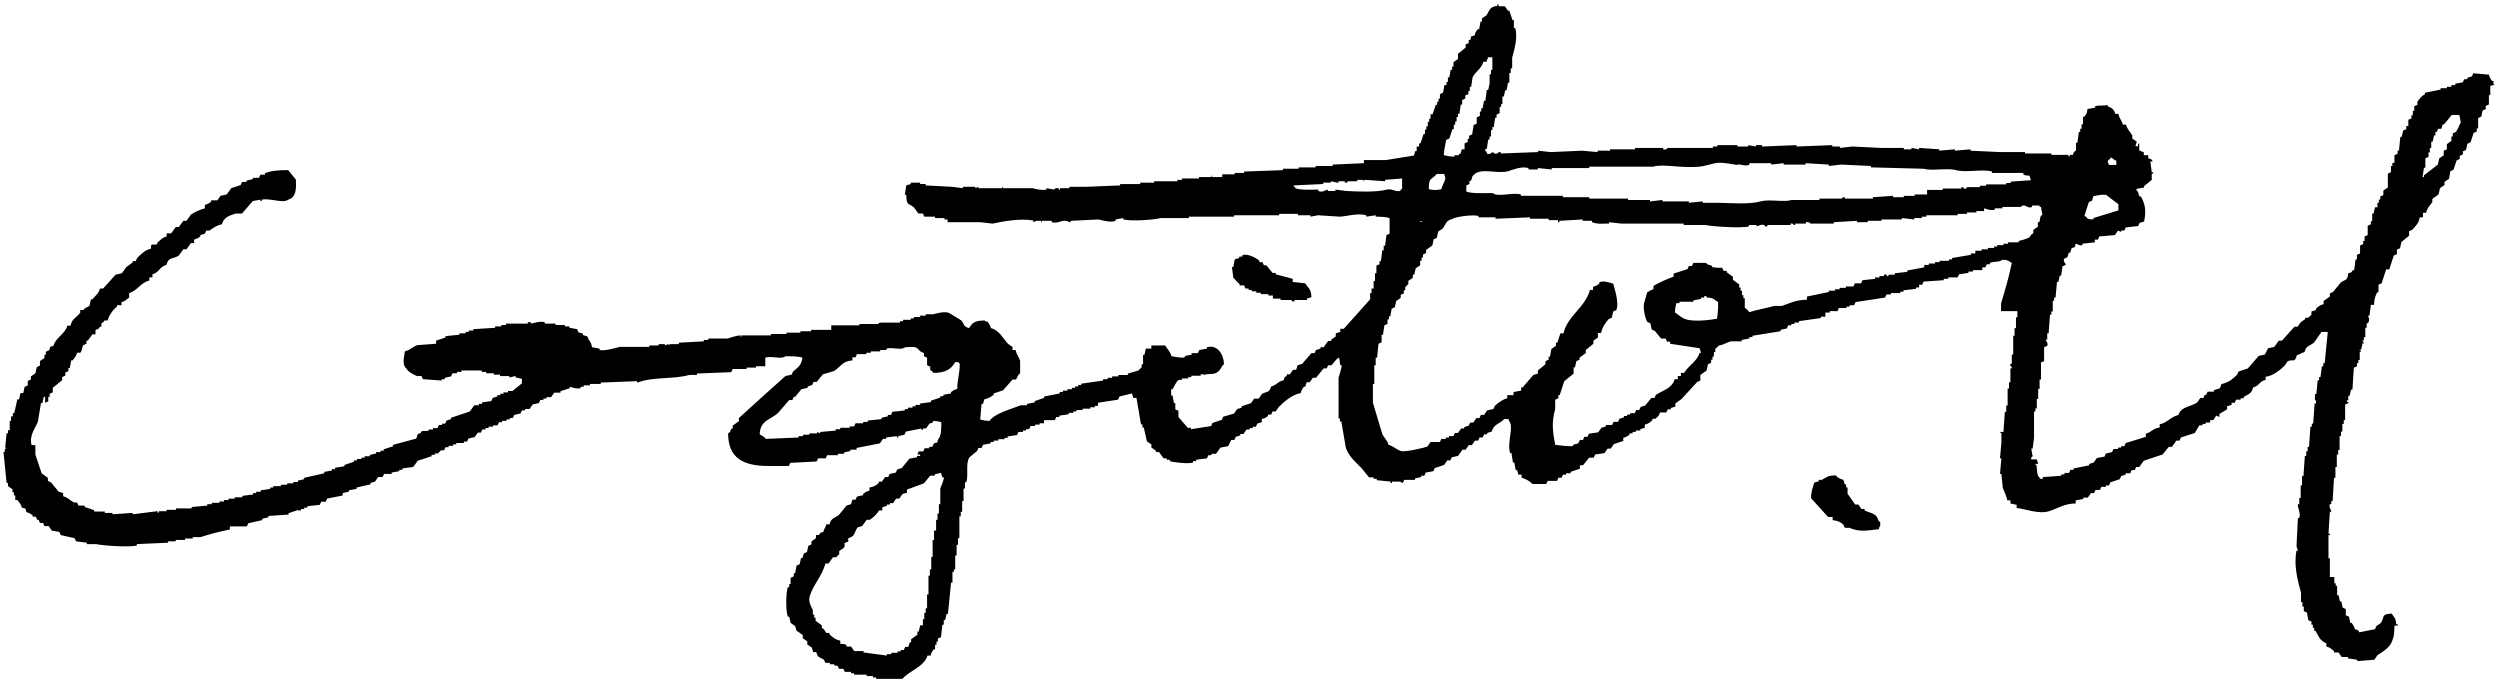 <?xml version="1.0" encoding="utf-8"?>
<!-- Generator: Adobe Illustrator 25.4.1, SVG Export Plug-In . SVG Version: 6.00 Build 0)  -->
<svg version="1.1" id="レイヤー_1" xmlns="http://www.w3.org/2000/svg" xmlns:xlink="http://www.w3.org/1999/xlink" x="0px"
	 y="0px" viewBox="0 0 720 198" style="enable-background:new 0 0 720 198;" xml:space="preserve">
<style type="text/css">
	.st0{fill-rule:evenodd;clip-rule:evenodd;}
</style>
<g>
	<g>
		<path class="st0" d="M718.1,24.2v-0.9h-0.4c-0.5-0.7-0.6-0.8-0.9-1.8c-1.5-0.1-3-0.3-4.5-0.4c-0.1,0.3-0.3,0.6-0.4,0.9
			c-0.4,0.1-0.9,0.3-1.3,0.4v0.4h-0.9c-0.1,0.3-0.3,0.6-0.4,0.9c-0.7,0.1-1.5,0.3-2.2,0.4v0.4H706V25h-1.3v0.4h-1.8v0.4
			c-1.5,0.3-3,0.6-4.5,0.9v0.4c-0.9,0.5-1.7,1.4-2.2,2.2v0.9c-0.3,0.1-0.6,0.3-0.9,0.4v1.3h-0.4v1.3h-0.4v0.9
			c-0.3,0.1-0.6,0.3-0.9,0.4v1.8H693v0.9c-0.3,0.1-0.6,0.3-0.9,0.4c-0.1,0.6-0.3,1.2-0.4,1.8h-0.4c-0.1,1.3-0.3,2.7-0.4,4h-0.4v0.9
			c-0.3,0.1-0.6,0.3-0.9,0.4v2.2H689v0.9h-0.4v1.8c-0.3,0.1-0.6,0.3-0.9,0.4v4c-0.4,0.3-0.9,0.6-1.3,0.9v1.3
			c-0.3,0.1-0.6,0.3-0.9,0.4v0.9h-0.4v0.9h-0.4v1.3H684c-0.1,0.6-0.3,1.2-0.4,1.8h-0.4v2.2h-0.4v0.9c-0.3,0.1-0.6,0.3-0.9,0.4v2.7
			c-0.3,0.1-0.6,0.3-0.9,0.4v1.3h-0.4v0.9c-0.3,0.1-0.6,0.3-0.9,0.4V73c-0.3,0.1-0.6,0.3-0.9,0.4v1.3h-0.4c-0.1,1-0.3,2.1-0.4,3.1
			h-0.4c-0.5,0.8-0.3,0.6-1.3,0.9c-0.3,2.4-0.8,1.6-2.2,2.7c-0.7,0.9-1.5,1.8-2.2,2.7c-0.3,0.1-0.6,0.3-0.9,0.4v0.9
			c-0.6,0.4-1.2,0.9-1.8,1.3v0.9c-1.2,0.3-1.5,0.7-2.2,1.3v0.4c-0.4,0.1-0.9,0.3-1.3,0.4v0.9l-0.9,0.9h-0.9v0.4
			c-0.4,0.3-0.9,0.6-1.3,0.9c-0.3,0.4-0.6,0.9-0.9,1.3h-0.9c-1.2,1.3-2.4,2.7-3.6,4h-0.9c-0.4,0.6-0.9,1.2-1.3,1.8
			c-0.6,0.1-1.2,0.3-1.8,0.4c-0.3,0.6-0.6,1.2-0.9,1.8c-0.6,0.1-1.2,0.3-1.8,0.4c-1,1.2-2.1,2.4-3.1,3.6c-0.9,0.3-1.8,0.6-2.7,0.9
			c-0.1,0.3-0.3,0.6-0.4,0.9c-1.2,1.2-2.5,2.3-4.5,2.7c-0.6,1.9-0.7,1.1-2.2,1.8v0.4h-1.8c-0.1,0.3-0.3,0.6-0.4,0.9h-0.4
			c-0.1,0.3-0.3,0.6-0.4,0.9h-0.9c-0.3,0.4-0.6,0.9-0.9,1.3c-1.9,1.3-4.6,1.1-5.4,3.6c-2.4,0.6-3.1,2.2-5.4,2.7v0.9
			c-2.1,0.3-2.2,1.3-4,1.8v0.9c-1.9,0.6-3.9,1.2-5.8,1.8c-0.1,0.3-0.3,0.6-0.4,0.9h-0.9v0.4h-0.9v0.4h-1.3c-0.1,0.3-0.3,0.6-0.4,0.9
			c-0.6,0.1-1.2,0.3-1.8,0.4c-0.1,0.3-0.3,0.6-0.4,0.9c-0.7,0.1-1.5,0.3-2.2,0.4c-0.3,0.4-0.6,0.9-0.9,1.3c-0.4,0.1-0.9,0.3-1.3,0.4
			v0.4c-1.5,0.3-3,0.6-4.5,0.9v0.4h-0.9c-0.1,0.3-0.3,0.6-0.4,0.9h-1.3v0.4h-0.9v0.4c-1.8,0.1-3.6,0.3-5.4,0.4V138
			c-0.9-0.3-0.4,0.1-0.9-0.4c-0.9-0.9-0.6-1.9-0.9-3.6c-0.1-0.6-0.6,0.2-0.4-0.4h0.9c-0.1-0.4-0.3-0.9-0.4-1.3H585
			c-0.2-0.7,0.4-0.8,0.4-0.9c-0.1-0.7-0.3-1.5-0.4-2.2h0.4c0.1-1,0.3-2.1,0.4-3.1v-7.6h0.4v-0.9h0.4v-2.7h0.4V112h0.4v-2.7h0.4v-4.9
			c0.3-0.1,0.6-0.3,0.9-0.4v-4c0.3-0.1,0.6-0.3,0.9-0.4c0.4-1-0.5-1.2-0.4-1.8h0.4v-1.8h0.4c0.1-1.8,0.3-3.6,0.4-5.4h0.4v-0.9h0.4
			v-3.1h0.4v-0.9h0.4c0.1-1.5,0.3-3,0.4-4.5h0.4c0.1-0.6,0.3-1.2,0.4-1.8h0.4c0.1-0.9,0.3-1.8,0.4-2.7c0.3-0.1,0.6-0.3,0.9-0.4
			c0.2-0.4-0.9-0.9-0.4-1.8c0.3-0.1,0.6-0.3,0.9-0.4c0.1-0.4,0.3-0.9,0.4-1.3h0.4c0.1-0.4,0.3-0.9,0.4-1.3c1.8-0.5,0.6-0.8,1.3-1.3
			c0.1-0.1,1,0.7,1.8,0.4v-0.4c1.2-0.1,2.4-0.3,3.6-0.4V69h0.9c0.1-0.3,0.3-0.6,0.4-0.9c1.5-0.1,3-0.3,4.5-0.4
			c0.3-0.4,0.6-0.9,0.9-1.3c0.3,0.1,0.6,0.3,0.9,0.4v-0.4h0.9c0.1-0.3,0.3-0.6,0.4-0.9c1.2-0.1,2.4-0.3,3.6-0.4
			c0.1-0.3,0.3-0.6,0.4-0.9c0.4-0.1,0.9-0.3,1.3-0.4c0.6-3,0.4-4.8-0.9-7.2h-0.4c-0.5-0.9-0.1-1.1-0.9-1.8v-0.4
			c0.7-0.1,1.5-0.3,2.2-0.4v-0.4c0.7-0.6,1.5-1.2,2.2-1.8v-1.8h0.4v-0.4h-0.4c-0.1-1-0.3-2.1-0.4-3.1H620c-0.5-0.8-0.3-0.6-1.3-0.9
			v-0.9h-1.3v-0.9c-0.9-0.3-0.4,0.1-0.9-0.4h-0.4v-2.2c-0.5,0.5-0.2,0-0.4,0.9H615c0.1-0.4,0.3-0.9,0.4-1.3
			c-0.4-0.3-0.9-0.6-1.3-0.9v-0.9c-0.6-1-1.5-1.8-1.8-3.1h-0.9c-0.4-1.4-1-1.6-1.3-3.1h-0.9c-0.4-1.4-1-1.7-2.2-2.2v-0.4
			c-1,0.4-2.4,0-3.6,0.4v0.4c-0.7,0.1-1.5,0.3-2.2,0.4c-0.2,1.4-0.3,1.4-0.9,2.2h-0.4v2.2h-0.4v1.3h-0.4V38h-0.4
			c-0.1,1-0.3,2.1-0.4,3.1h-0.4v2.2c-0.1,0.3-0.6,0-0.9,1.3h-0.9v0.4h-0.4v-0.4h-4.9v-0.4h-7.6v-0.4H576c-2.8-0.1-5.7-0.3-8.5-0.4
			V43c-1.5,0.1-3,0.3-4.5,0.4V43c-1.5,0.1-3,0.3-4.5,0.4V43c-1.9-0.1-3.9-0.3-5.8-0.4V43c-0.7-0.1-1.5-0.3-2.2-0.4V43h-2.2v-0.4
			h-6.7c-2.7-0.1-5.4-0.3-8.1-0.4c-1.2,0.1-2.4,0.3-3.6,0.4v-0.4h-2.2v-0.4c-3.4,0.1-6.9,0.3-10.3,0.4v-0.4
			c-3.3,0.1-6.6,0.3-9.9,0.4v-0.4h-1.8v0.4c-0.7-0.1-1.5-0.3-2.2-0.4v0.4h-3.1v-0.4h-5.8v0.4h-1.3v0.4h-13c0,0-0.4,0.7-1.3,0.4v-0.4
			h-8.1V43h-7.2v0.4h-3.6v0.4c-1.5-0.1-3-0.3-4.5-0.4c-3,0.1-6,0.3-9,0.4c-1.2-0.1-2.4-0.3-3.6-0.4v0.4c-3.6,0.1-7.2,0.3-10.8,0.4
			v-0.4c-0.8-0.1-0.9,0.4-0.9,0.4c-1.3,0.2-1.1-0.3-1.3-0.4c-0.5,0.1-0.9,0.9-1.8,0.4v-0.4c-0.2-0.4-0.6,0-0.4-0.9h0.4
			c0.1-0.9,0.3-1.8,0.4-2.7h0.4v-0.9h0.4v-1.8h0.4v-0.9h0.4c0.1-0.9,0.3-1.8,0.4-2.7h0.4v-0.9c0.3-0.1,0.6-0.3,0.9-0.4v-1.8h0.4V30
			h0.4v-2.2h0.4c0.1-0.6,0.3-1.2,0.4-1.8h0.4c0.1-0.7,0.3-1.5,0.4-2.2h0.4V21h0.4v-1.3h0.4v-3.1c0.5-1.8,1.7-5.7,0.9-8.5h-0.4V5.8
			h-0.4c-0.3-0.9-0.6-1.8-0.9-2.7h-0.4c-0.3-0.4-0.6-0.9-0.9-1.3h-1.8V1.3h-0.4v0.4c-2.3,0.3-2.1,1.2-3.1,2.7
			c-0.4,0.3-0.9,0.6-1.3,0.9v0.9h-0.4c-0.1,0.7-0.3,1.5-0.4,2.2h-0.4c-0.5,0.7-0.7,0.8-0.9,1.8c-1.8,0.5-0.6,0.1-1.3,1.3h-0.4v0.9
			c-0.3,0.1-0.6,0.3-0.9,0.4v0.9c-0.7,0.6-1.5,1.2-2.2,1.8V17c-0.4,0.3-0.9,0.6-1.3,0.9v1.3h-0.4v0.9h-0.4c-0.1,0.7-0.3,1.5-0.4,2.2
			h-0.4v1.3h-0.4v0.9H416c-0.1,0.7-0.3,1.5-0.4,2.2c-0.3,0.1-0.6,0.3-0.9,0.4v1.3h-0.4v0.9h-0.4v0.9h-0.4c-0.3,0.9-0.6,1.8-0.9,2.7
			H412v1.3h-0.4v0.9h-0.4v1.3h-0.4v0.9h-0.4v1.3h-0.4c-0.3,0.9-0.6,1.8-0.9,2.7h-0.4v0.9H408v1.3h-0.4c-0.1,0.4-0.3,0.9-0.4,1.3
			c-2.7,0.4-5.4,0.9-8.1,1.3h-6.3V47c-3,0.1-6,0.3-9,0.4v0.4h-4.9v0.4h-4.9v0.4h-4.5v0.4c-3.7,0.1-7.5,0.3-11.2,0.4v0.4h-2.7v0.4
			h-3.6V51h-2.7c-0.6-0.1,0.2-0.5-0.4-0.4V51h-3.6v0.4h-4.9v0.4h-1.3v0.4h-6.7v0.4h-4v0.4h-5.8v0.4c-3.3,0.1-6.6,0.3-9.9,0.4H308
			v0.4h-2.7v0.4h-0.4v-0.4c-1.1-0.2-1.3,0.4-1.3,0.4c-0.7-0.1-1.5-0.3-2.2-0.4v0.4c-1.4,0.3-3.3-0.2-4-0.4h-8.5v-0.4
			c-0.6-0.1,0.2,0.3-0.4,0.4h-6.7v-0.4c-0.3,0.1-0.6,0.3-0.9,0.4v-0.4h-3.6v0.4c-1-0.1-2.1-0.3-3.1-0.4c-2.5-0.1-5.1-0.3-7.6-0.4
			v-0.4H265v-0.4h-2.7v0.4c-0.4,0.1-0.9,0.3-1.3,0.4c-0.1,0.9-0.3,1.8-0.4,2.7h0.4c0.1,3.2,0.5,2.3,2.2,3.6c0.4,0.6,0.9,1.2,1.3,1.8
			h1.3c0.1,0.3,0.3,0.6,0.4,0.9h3.1v0.4h2.7v0.4h0.9V64h9.4c1.2,0.1,2.4,0.3,3.6,0.4c2.7-0.6,7.9-1.6,11.7-0.9V64
			c0.3-0.1,0.6-0.3,0.9-0.4h1.3V64c0.6,0.1-0.2-0.3,0.4-0.4h2.7V64c1.5,0.4,2.5-0.4,3.6-0.4c1.1-0.1,1.4,0.5,1.8,0.4v-0.4
			c2.7-0.1,5.4-0.3,8.1-0.4c0.8,0.2,3.5,1,4.9,0.4v-0.4c0.7-0.1,1.5-0.3,2.2-0.4v0.4c2.5,0.6,9,0.1,10.8-0.4h8.1v-0.4h13v-0.4h13
			v-0.4h5.4v0.4h3.6v0.4c0.7-0.1,1.5-0.3,2.2-0.4c2.1,0.1,4.2,0.3,6.3,0.4c2-0.1,5.1-1.1,7.6-0.4v0.4c0.9-0.1,1.8-0.3,2.7-0.4v0.4
			c1.6,0,3,0.1,4,0.4v4.5c-0.3,0.1-0.6,0.3-0.9,0.4c-0.1,1-0.3,2.1-0.4,3.1h-0.4v1.3h-0.4c-0.1,1-0.3,2.1-0.4,3.1h-0.4v0.9
			c-0.3,0.1-0.6,0.3-0.9,0.4v2.2h-0.4v2.2h-0.4v2.2H395v1.3h-0.4v1.8c-2.5,2.8-5.1,5.7-7.6,8.5H386v0.9c-0.4,0.1-0.9,0.3-1.3,0.4
			v0.9c-0.4,0.3-0.9,0.6-1.3,0.9v0.4h-0.9c-0.4,0.6-0.9,1.2-1.3,1.8h-0.9v0.4c-0.4,0.1-0.9,0.3-1.3,0.4c-0.1,0.3-0.3,0.6-0.4,0.9
			h-0.9c-0.9,1-1.8,2.1-2.7,3.1c-0.4,0.1-0.9,0.3-1.3,0.4c-0.1,0.4-0.3,0.9-0.4,1.3h-0.9c-0.3,0.4-0.6,0.9-0.9,1.3h-0.9v0.4
			c-0.7,0.6-0.6,0.2-0.9,1.3c-1.8,0.4-2,1.4-3.6,1.8c-0.6,2-1.3,1.3-2.7,2.2c-0.3,0.4-0.6,0.9-0.9,1.3h-1.3
			c-0.3,0.4-0.6,0.9-0.9,1.3c-0.9,0.3-1.8,0.6-2.7,0.9v0.4c-0.4,0.1-0.9,0.3-1.3,0.4c-0.3,0.4-0.6,0.9-0.9,1.3
			c-1,0.3-2.1,0.6-3.1,0.9c-0.1,0.3-0.3,0.6-0.4,0.9c-0.9,0.3-1.8,0.6-2.7,0.9c-0.1,0.3-0.3,0.6-0.4,0.9c-1.9,0.3-3.9,0.6-5.8,0.9
			v-0.4h-0.9c-0.9-1-1.8-2.1-2.7-3.1v-1.8c-0.3-0.1-0.6-0.3-0.9-0.4v-1.8h-0.4c-0.1-0.7-0.3-1.5-0.4-2.2h-0.4v-1.8h0.4
			c0.5-0.9,1-2.1,1.8-2.7h0.9v-0.4h1.8v-0.4h0.9v-0.4h2.7v-0.4h0.9V108c1.6-0.6,2.8,0.1,4-0.9c1-0.7,0.9-1.5,1.8-2.2
			c0-2.6-1.8-5.8-4.9-4.9v0.4c-0.7,0.1-1.5,0.3-2.2,0.4c-0.1,0.3-0.3,0.6-0.4,0.9h-1.8v0.4c-1.3,0.5-1.4-0.1-2.2,0.9
			c-1.6,0-2.4-0.2-3.6-0.4c-0.4-1.4-1.2-2-1.8-3.1h-4v0.9H330c-0.1,0.6-0.3,1.2-0.4,1.8h-0.4v2.7h-0.4v0.9c-0.1,0.2-0.6,0.4-0.9,0.9
			c-1,0.3-2.1,0.6-3.1,0.9v0.4h-2.7v0.4h-1.8v0.4h-1.3v0.4h-1.3v0.4c-2.1,0.3-4.2,0.6-6.3,0.9v0.4h-0.9v0.4h-0.9v0.4h-0.9v0.4h-1.3
			v0.4h-1.3v0.4h-0.9v0.4c-1.5,0.3-3,0.6-4.5,0.9v0.4c-0.9,0.3-1.8,0.6-2.7,0.9v0.4c-0.7,0.1-1.5,0.3-2.2,0.4v0.4h-1.8
			c-2.7,1.1-7.5,2.3-9,4.5c-1.3,0-1.9-0.2-2.7-0.4c0.1-1.5,0.3-3,0.4-4.5h0.4c0.1-0.4,0.3-0.9,0.4-1.3c1.3-0.3,1.8-0.7,2.7-1.3v-0.4
			c0.9-0.3,1.8-0.6,2.7-0.9c0.9-1,1.8-2.1,2.7-3.1h0.9c0.7-0.5,0.3-1.1,1.3-1.8v-3.6c-0.3-1-1.1-1.9-1.3-3.1h-0.9v-0.9
			c-0.4-0.3-0.9-0.6-1.3-0.9c-1.5-1.6-2.5-3.9-4.9-4.5c-0.3-1.1-0.5-1-0.9-1.8c-0.9-0.3-0.4,0.1-0.9-0.4c-2.7,0-3.6,0.6-4.5,2.2
			c-1.7-0.5-1.3-1-2.2-2.2c-1.2-0.7-2.4-1.5-3.6-2.2c-1.4-0.5-3.8,0.2-4.5,0.4h-2.2v0.4H265v0.4h-1.8v0.4h-0.9v0.4h-2.2v0.4h-0.9
			v0.4h-5.4c-0.9,0.1-0.9,0.4-0.9,0.4h-5.4v0.4h-8.1V95h-5.8v0.4h-3.1v0.4h-4v0.4H222v0.4h-8.5v0.4c-0.6,0,0.2-0.4-0.4-0.4
			c-0.8,0-3,0.7-3.6,0.9H204v0.4h-1.3v0.4c-2.4,0.1-4.8,0.3-7.2,0.4v0.4h-2.7v0.4l-0.4-0.4c-0.3,0.1-0.6,0.3-0.9,0.4v-0.4h-1.8v0.4
			H187v0.4h-8.5c-0.8,0.2-4.5,1.3-5.8,0.9v-0.4c-0.7-0.1-1.5-0.3-2.2-0.4c-0.3-1.9-0.9-1.6-1.3-3.1c-0.4-0.1-0.9-0.3-1.3-0.4v-0.4
			c-0.4-0.1-0.9-0.3-1.3-0.4c-0.1-0.3-0.3-0.6-0.4-0.9c-0.7-0.1-1.5-0.3-2.2-0.4v-0.4h-1.3v-0.4h-2.7v-0.4h-3.1v-0.4
			c-1.4-0.4-3.2,0.3-4,0.4v-0.4H152v0.4h-6.3v0.4h-1.3v0.4h-1.8v0.4c-2.1,0.1-4.2,0.3-6.3,0.4v0.4H135v0.4h-0.9v0.4h-1.8v0.4
			c-1.3,0.1-2.7,0.3-4,0.4v0.4c-0.9,0.3-1.8,0.6-2.7,0.9V99c-1.8,0.1-3.6,0.3-5.4,0.4c-1.3,0.4-2.2,1.5-3.6,1.8
			c-0.2,1.8-0.9,3.7,0.4,4.9c0.7,1.1,1.9,1.7,3.1,2.2h1.3c0.1,0.3,0.3,0.6,0.4,0.9c1.8,0.1,3.6,0.3,5.4,0.4v-0.4h0.9v-0.4
			c0.6-0.1,1.2-0.3,1.8-0.4c0.1-0.3,0.3-0.6,0.4-0.9h1.3v-0.4h1.3v-0.4h5.8v0.4h1.3v0.4h2.2v0.4h1.8v0.4h2.7v0.4
			c0.6-0.1,1.2-0.3,1.8-0.4v0.4c0.6,0.1,1.2,0.3,1.8,0.4v1.3c-0.9,0.7-1.8,1.5-2.7,2.2h-1.3v0.4h-1.3v0.4h-0.9v0.4h-0.9v0.4
			c-0.4,0.1-0.9,0.3-1.3,0.4c-0.1,0.3-0.3,0.6-0.4,0.9c-0.9,0.1-1.8,0.3-2.7,0.4v0.4h-0.9v0.4h-1.3c-0.4,0.6-0.9,1.2-1.3,1.8
			c-1.8,0.6-3.6,1.2-5.4,1.8v0.4c-0.4,0.1-0.9,0.3-1.3,0.4c-0.1,0.3-0.3,0.6-0.4,0.9h-0.9v0.4h-0.9c-0.1,0.3-0.3,0.6-0.4,0.9h-1.3
			v0.4h-1.3v0.4h-1.8c-0.4,0.2,0,0.6-1.3,0.9c-0.1,0.4-0.3,0.9-0.4,1.3c-2.2,0.6-4.5,1.2-6.7,1.8v0.4c-0.9,0.3-1.8,0.6-2.7,0.9v0.4
			h-0.9v0.4h-1.3v0.4c-0.6,0.1-1.2,0.3-1.8,0.4v0.4H105v0.4h-0.9v0.4h-1.3v0.4h-0.9v0.4c-0.9,0.3-1.8,0.6-2.7,0.9v0.4
			c-0.9,0.1-1.8,0.3-2.7,0.4v0.4h-0.9v0.4c-0.7,0.1-1.5,0.3-2.2,0.4v0.4c-1.9,0.4-3.9,0.9-5.8,1.3v0.4c-0.6,0.1-1.2,0.3-1.8,0.4v0.4
			h-1.3v0.4h-1.8v0.4h-1.8v0.4h-2.2v0.4h-0.9v0.4c-0.9,0.1-1.8,0.3-2.7,0.4v0.4h-1.3v0.4h-0.9v0.4c-1,0.1-2.1,0.3-3.1,0.4v0.4h-2.2
			v0.4h-1.8v0.4h-1.3v0.4h-1.3v0.4h-2.2v0.4h-1.3v0.4c-1.5,0.1-3,0.3-4.5,0.4v0.4h-4.5v0.4h-2.7v0.4h-2.2v0.4h-0.4v-0.4
			c-2.4,0.3-4.8,0.6-7.2,0.9v-0.4c-1.9,0.1-3.9,0.3-5.8,0.4v-0.4h-2.2v-0.4h-3.1v-0.4c-0.9-0.3-1.8-0.6-2.7-0.9v-0.4h-1.8
			c-0.1-0.3-0.3-0.6-0.4-0.9h-0.9c-1.1-0.6-1.7-1.4-3.1-1.8v-0.9c-0.4-0.1-0.9-0.3-1.3-0.4c-0.7-0.9-1.5-1.8-2.2-2.7
			c-0.3-0.1-0.6-0.3-0.9-0.4v-0.9c-0.6-0.4-1.2-0.9-1.8-1.3c-0.6-1.8-1.2-3.6-1.8-5.4v-2.7H9.1c-0.8-2.8,1.2-5.1,1.8-6.7
			c0.3-1.8,0.6-3.6,0.9-5.4h0.4c0.1-0.6,0.3-1.2,0.4-1.8h0.4V116c0.3-0.1,0.6-0.3,0.9-0.4v-1.3h0.4v-0.9c0.3-0.1,0.6-0.3,0.9-0.4
			v-1.3c0.9-0.7,1.8-1.5,2.7-2.2v-0.9c0.3-0.1,0.6-0.3,0.9-0.4v-0.9c0.3-0.1,0.6-0.3,0.9-0.4v-0.9h0.4c0.1-0.7,0.3-1.5,0.4-2.2h0.4
			c0.6-0.8,1-1.1,1.3-2.2h0.9c0.5-0.3,0.5-1.7,0.9-2.2c0.3-0.1,0.6-0.3,0.9-0.4v-0.9h0.4c0.4-0.6,0.9-1.2,1.3-1.8h0.9V95
			c1.1-0.3,0.7-0.2,1.3-0.9h0.4v-0.9c0.2-0.3,0.6-0.3,0.9-0.9h0.9c0.3-1.4,1.7-3.3,2.7-4v-0.4h1.3v-0.9c1.3-0.3,1.3-0.8,2.2-1.3
			v-1.3c2.4-0.7,3.3-3,5.8-3.6v-0.9h0.9v-0.9c2.1-0.6,1.9-2.1,4-2.7c0.7-2.4,1.9-1.6,3.6-2.7c0.4-0.6,0.9-1.2,1.3-1.8h0.9
			c0.4-0.6,0.9-1.2,1.3-1.8h0.9V69c1-0.3,1.1-0.4,1.8-0.9v-0.4c0.4-0.1,0.9-0.3,1.3-0.4c0.1-0.3,0.3-0.6,0.4-0.9h0.9
			c1.1-0.7,2-1.5,3.6-1.8c0.6-2.1,2.2-2.5,4-3.1h1.8c1-1.2,2.1-2.4,3.1-3.6c0.7-0.1,1.5-0.3,2.2-0.4v0.4h0.4v-0.4
			c2.6-0.5,6.1,1.2,7.6,0c2.2-0.6,2.4-3,2.2-5.8c-0.7-0.9-1.5-1.8-2.2-2.7c-2.6,0-4.8,0.1-6.7,0.9v0.4h-1.3
			c-0.1,0.3-0.3,0.6-0.4,0.9h-1.8v0.4c-0.6,0.1-1.2,0.3-1.8,0.4v0.4h-1.3c-0.1,0.3-0.3,0.6-0.4,0.9c-0.9,0.3-1.8,0.6-2.7,0.9
			c-0.4,0.6-0.9,1.2-1.3,1.8c-0.6,0.1-1.2,0.3-1.8,0.4c-0.3,0.4-0.6,0.9-0.9,1.3h-1.8v0.4c-0.7,0.5-0.8,0.6-1.8,0.9V60
			c-1.3,0.3-3,1.1-4,1.8c-0.4,0.6-0.9,1.2-1.3,1.8h-0.9c-0.4,0.6-0.9,1.2-1.3,1.8h-0.9c-0.4,0.6-0.9,1.2-1.3,1.8h-1.3v0.9
			c-1.3,0.3-1.8,1.1-2.7,1.8v0.4c-0.7,0.4-1.4-0.2-1.8,0.4v0.9c-1.7,0.4-2.9,1.6-4,2.7c-0.1,0.3-0.3,0.6-0.4,0.9h-0.9v0.4
			c-0.6,0.4-1.2,0.9-1.8,1.3c-0.4,0.6-0.9,1.2-1.3,1.8c-0.6,0.1-1.2,0.3-1.8,0.4c-1.2,1.3-2.4,2.7-3.6,4h-0.9
			c-0.4,1.5-1.4,2.1-2.2,3.1h-0.4c-0.1,0.6-0.3,1.2-0.4,1.8c-0.5,0.6-1.1,0.3-1.8,1.3h-0.9v0.9H23c-1.1,1.4-2.2,1.5-2.7,3.6h-0.9
			c-0.7,2.5-3.4,3.4-4,5.8c-1.8,0.5-0.5,0.2-1.3,1.3c-0.3,0.1-0.6,0.3-0.9,0.4v0.9h-0.4v0.9c-0.4,0.3-0.9,0.6-1.3,0.9v1.3
			c-0.3,0.1-0.6,0.3-0.9,0.4c-0.1,0.6-0.3,1.2-0.4,1.8c-0.4,0.3-0.9,0.6-1.3,0.9v0.9c-0.3,0.1-0.6,0.3-0.9,0.4v1.3
			c-0.3,0.1-0.6,0.3-0.9,0.4c-0.1,0.6-0.3,1.2-0.4,1.8H5.9c-0.1,0.6-0.3,1.2-0.4,1.8H5c-0.3,1.3-0.6,2.7-0.9,4H3.7v0.9H3.2v1.3H2.8
			v2.7H2.3v0.9H1.9l-0.4,4l0.4,0.4H1.4v0.9H1c0.3,3,0.6,6,0.9,9h0.4v0.9c0.4,0.3,0.9,0.6,1.3,0.9v0.9h0.4v0.9h0.4v1.3H5
			c0.6,0.8,1,1.1,1.3,2.2c1.2,0.3,1,0.1,1.3,1.3c1,0.3,1.1,0.4,1.8,0.9v0.4h0.9c0.1,0.3,0.3,0.6,0.4,0.9h0.4
			c0.1,0.3,0.3,0.6,0.4,0.9h0.9c0.1,0.3,0.3,0.6,0.4,0.9H14c0.3,0.4,0.6,0.9,0.9,1.3c0.7,0.1,1.5,0.3,2.2,0.4
			c0.1,0.3,0.3,0.6,0.4,0.9c1.3,0.3,2.7,0.6,4,0.9c0.1,0.3,0.3,0.6,0.4,0.9c1,0.1,2.1,0.3,3.1,0.4v0.4h2.7c1.5,0.4,9.6,1,11.7,0.4
			v-0.4c3-0.1,6-0.3,9-0.4v-0.4h2.2v-0.4h2.7v-0.4h2.2v-0.4h2.2c2.5-0.8,5.8-1.7,8.5-2.2v-0.9h4.9c0.1-0.3,0.3-0.6,0.4-0.9
			c1.3-0.3,2.7-0.6,4-0.9v-0.4c0.6-0.1,1.2-0.3,1.8-0.4v-0.4c1.9-0.1,3.9-0.3,5.8-0.4v-0.4c0.9-0.3,1.8-0.6,2.7-0.9V147h0.9v-0.4
			h0.9v-0.4h0.9v-0.4c1.2-0.1,2.4-0.3,3.6-0.4c0.1-0.3,0.3-0.6,0.4-0.9h1.3c0.1-0.3,0.3-0.6,0.4-0.9c1.5-0.3,3-0.6,4.5-0.9V142
			c0.6-0.1,1.2-0.3,1.8-0.4v-0.4c0.7-0.1,1.5-0.3,2.2-0.4v-0.4c1.3-0.3,2.7-0.6,4-0.9v-0.4c0.4-0.1,0.9-0.3,1.3-0.4
			c0.3-0.4,0.6-0.9,0.9-1.3h1.3c0.1-0.3,0.3-0.6,0.4-0.9h2.2v-0.4c0.7-0.1,1.5-0.3,2.2-0.4v-0.4h0.9v-0.4c1-0.1,2.1-0.3,3.1-0.4
			c0.4-0.6,0.9-1.2,1.3-1.8c1.3-0.4,2.7-0.9,4-1.3v-0.4h0.9v-0.4h0.9l0.9-0.9h0.9c0.1-0.3,0.3-0.6,0.4-0.9h0.9v-0.4h1.3v-0.4h0.9
			v-0.4h2.2v-0.4h0.9c0.1-0.3,0.3-0.6,0.4-0.9c0.6-0.1,1.2-0.3,1.8-0.4c0.3-0.4,0.6-0.9,0.9-1.3h0.9c0.1-0.3,0.3-0.6,0.4-0.9h0.9
			v-0.4h0.9v-0.4h1.3v-0.4h1.3c0.1-0.3,0.3-0.6,0.4-0.9h0.9v-0.4h1.3v-0.4h0.9v-0.4h0.9c0.1-0.3,0.3-0.6,0.4-0.9
			c0.6-0.1,1.2-0.3,1.8-0.4c0.1-0.3,0.3-0.6,0.4-0.9h0.9v-0.4h1.3c0.3-0.4,0.6-0.9,0.9-1.3c0.6-0.1,1.2-0.3,1.8-0.4
			c0.1-0.3,0.3-0.6,0.4-0.9h0.9v-0.4h0.9v-0.4h1.3c0.3-0.4,0.6-0.9,0.9-1.3h1.8v-0.4c0.9-0.3,1.8-0.6,2.7-0.9v-0.4
			c0,0,2.2,0.8,3.1,0.4v-0.4h0.9v-0.4h1.8v-0.4h3.1v-0.4c3.4-0.1,6.9-0.3,10.3-0.4c0.6,0.1-0.2,0.4,0.4,0.4
			c3.9-1.7,10.4-0.9,14.8-2.2h2.2v-0.4c3.3-0.1,6.6-0.3,9.9-0.4c0.1-0.3,0.3-0.6,0.4-0.9h4v-0.4h2.7v-0.4h2.7V103
			c1.9-0.6,4.6,0.6,5.8-0.4c1.8,0,3.7,0,4.9,0.4c-0.3,2.4-1.4,2.8-2.7,4c-0.1,0.3-0.3,0.6-0.4,0.9c-0.6,0.1-1.2,0.3-1.8,0.4
			c-4.5,4-9,8.1-13.4,12.1v0.9c-0.6,0.4-1.2,0.9-1.8,1.3v0.9h-0.4c-0.6,1,0.2,0.6-0.9,1.3c0,7.2,4.4,9.4,11.7,9.4h5.8
			c0.1-0.3,0.3-0.6,0.4-0.9c2.5-0.1,5.1-0.3,7.6-0.4c0.1-0.3,0.3-0.6,0.4-0.9h2.2c0.1-0.3,0.3-0.6,0.4-0.9h3.1v-0.4h1.8v-0.4
			c0.6-0.1,1.2-0.3,1.8-0.4v-0.4h1.8V129c2.2-0.4,4.5-0.9,6.7-1.3c0.3-0.4,0.6-0.9,0.9-1.3h0.9v-0.4c1-0.1,2.1-0.3,3.1-0.4v0.4h0.4
			v-0.4c0.6-0.1,1.2-0.3,1.8-0.4c0.1-0.3,0.3-0.6,0.4-0.9c1.5-0.3,3-0.6,4.5-0.9v0.4h0.4v-0.4h0.9c0.3-0.4,0.6-0.9,0.9-1.3
			c1-0.7,0.4,0.4,1.3-0.9c1.2,0.1,1.5,0.2,2.2,0.4c0,1.8,0,4-0.9,4.9c-0.5,1.8-0.2,0.5-1.3,1.3c-0.1,0.3-0.3,0.6-0.4,0.9h-0.9v0.4
			h-1.3c-0.1,0.3-0.3,0.6-0.4,0.9h-1.3c-0.1,0.3-0.3,0.6-0.4,0.9H265v0.4h-0.9v0.4c-0.7,0.1-1.5,0.3-2.2,0.4
			c-0.7,0.9-1.5,1.8-2.2,2.7c-0.4,0.1-0.9,0.3-1.3,0.4c-0.1,0.3-0.3,0.6-0.4,0.9c-0.6,0.1-1.2,0.3-1.8,0.4c-0.1,0.3-0.3,0.6-0.4,0.9
			h-0.9c-0.3,0.4-0.6,0.9-0.9,1.3h-0.9v0.4c-0.8,0.7-1.4,1.1-2.7,1.3v0.9c-1,0.3-1.1,0.4-1.8,0.9v0.4c-0.6,0.1-1.2,0.3-1.8,0.4
			c-0.1,0.3-0.3,0.6-0.4,0.9h-0.9c-0.1,0.4-0.3,0.9-0.4,1.3c-0.4,0.1-0.9,0.3-1.3,0.4c-0.7,0.9-1.5,1.8-2.2,2.7
			c-1.3,1-2.2,0.8-2.7,2.7h-0.9c-0.3,1.2-0.6,1-0.9,2.2c-1.1,0.3-0.7,0.2-1.3,0.9H235v0.9c-0.4,0.3-0.9,0.6-1.3,0.9v0.9
			c-0.3,0.1-0.6,0.3-0.9,0.4c-0.1,0.6-0.3,1.2-0.4,1.8c-0.3,0.1-0.6,0.3-0.9,0.4c-0.1,0.4-0.3,0.9-0.4,1.3h-0.4
			c-0.1,0.6-0.3,1.2-0.4,1.8c-0.3,0.1-0.6,0.3-0.9,0.4c-0.1,0.7-0.3,1.5-0.4,2.2h-0.4v0.9c-0.3,0.1-0.6,0.3-0.9,0.4v1.8h-0.4v0.9
			h-0.4c-0.6,1.6-0.6,7.1,0,8.5h0.4c0.1,0.6,0.3,1.2,0.4,1.8c0.4,0.3,0.9,0.6,1.3,0.9c0.1,0.4,0.3,0.9,0.4,1.3
			c0.6,0.4,1.2,0.9,1.8,1.3v0.9c0.4,0.3,0.9,0.6,1.3,0.9v0.9c0.4,0.3,0.9,0.6,1.3,0.9c0.1,0.4,0.3,0.9,0.4,1.3h0.9
			c0.4,1.7,1,1.4,2.2,2.2c0.1,0.3,0.3,0.6,0.4,0.9h1.3v0.4h1.3v0.4h0.9c0.1,0.3,0.3,0.6,0.4,0.9h1.3c0.1,0.3,0.3,0.6,0.4,0.9h1.8
			v0.4h0.9v0.4h3.6v0.4h1.8v0.4h0.9v0.4h7.6c1.9-2.3,6.3-3.5,7.2-6.7h0.9c0.3-1,0.4-1.1,0.9-1.8h0.4v-1.3h0.4v-0.9h0.4v-0.9
			c0.3-0.1,0.6-0.3,0.9-0.4c0.1-1.2,0.3-2.4,0.4-3.6h0.4v-1.3h0.4c0.1-0.6,0.3-1.2,0.4-1.8h0.4c0.3-3,0.6-6,0.9-9h0.4v-3.1h0.4V164
			h0.4v-4h0.4v-3.1h0.4V155h0.4v-6.3h0.4v-1.3h0.4v-3.1h0.4v-3.6h0.4v-1.8h0.4c0.7-2.4-0.3-5.3,0.9-7.2c0.7-0.6,1.5-1.2,2.2-1.8
			c0.1-0.3,0.3-0.6,0.4-0.9h0.9c0.1-0.3,0.3-0.6,0.4-0.9c0.7-0.1,1.5-0.3,2.2-0.4v-0.4h0.9v-0.4h1.3v-0.4h1.8v-0.4h0.9v-0.4
			c0.9-0.1,1.8-0.3,2.7-0.4c0.1-0.3,0.3-0.6,0.4-0.9h1.3v-0.4h0.9v-0.4h0.9c0.1-0.3,0.3-0.6,0.4-0.9h1.3v-0.4h1.3v-0.4h1.3V121h3.1
			c0.1-0.3,0.3-0.6,0.4-0.9h0.9v-0.4c0.9-0.1,1.8-0.3,2.7-0.4v-0.4h1.3v-0.4h0.9v-0.4h1.8v-0.4h2.2v-0.4h1.3v-0.4h0.9V116
			c1.9-0.3,3.9-0.6,5.8-0.9c0.1-0.3,0.3-0.6,0.4-0.9c1.2-0.3,2.4-0.6,3.6-0.9c0.1,0.4,0.3,0.9,0.4,1.3h0.9c0.4,2.5,0.9,5.1,1.3,7.6
			h0.4v0.9h0.4c0.3,1.3,0.6,2.7,0.9,4c0.4,0.3,0.9,0.6,1.3,0.9v0.9c0.4,0.3,0.9,0.6,1.3,0.9v0.4h0.9c0.4,0.6,0.9,1.2,1.3,1.8h0.9
			v0.4h0.9v0.4c0.8,0.3,5.4,0.9,6.7,0.4v-0.4h0.9v-0.4c1-0.1,2.1-0.3,3.1-0.4c0.1-0.3,0.3-0.6,0.4-0.9h0.9v-0.4h1.3
			c0.4-0.6,0.9-1.2,1.3-1.8c0.7-0.1,1.5-0.3,2.2-0.4c0.3-0.6,0.6-1.2,0.9-1.8h0.9c0.1-0.3,0.3-0.6,0.4-0.9c0.4-0.1,0.9-0.3,1.3-0.4
			V125h0.9c0.3-0.4,0.6-0.9,0.9-1.3h0.9v-0.4h0.9v-0.4h0.9c0.1-0.3,0.3-0.6,0.4-0.9c0.4-0.1,0.9-0.3,1.3-0.4v-0.9
			c1-0.3,1.1-0.4,1.8-0.9v-0.4h0.9c0.1-0.3,0.3-0.6,0.4-0.9h0.9c0.3-0.4,0.6-0.9,0.9-1.3c1.6-1.6,3.8-3.5,6.3-4
			c0.3-1,0.4-1.1,0.9-1.8h0.4c0.1-0.4,0.3-0.9,0.4-1.3h0.9c0.3-0.4,0.6-0.9,0.9-1.3h0.9c0.7-0.9,1.5-1.8,2.2-2.7h0.9
			c0.1-0.3,0.3-0.6,0.4-0.9h0.9c0.8-0.6,1.1-1.6,2.2-2.2c0.3,0.8,0.2,1.2,0.4,2.2h0.4c0.1,0.4-0.8,3.3-0.9,3.6v11.7h0.4v0.9h0.4
			c0.4,2.5,0.9,5.1,1.3,7.6c0.9,2.5,2.8,4.1,4.5,5.8c0.7,0.9,1.5,1.8,2.2,2.7h1.3v0.4h0.9v0.4c1.3,0.1,2.7,0.3,4,0.4v0.4h0.4v-0.4
			h2.2c0.3,0.1,0.6,0.3,0.9,0.4c0.1-0.3,0.3-0.6,0.4-0.9h3.1v-0.4c0.6-0.1,1.2-0.3,1.8-0.4v-0.4h0.9c0.1-0.3,0.3-0.6,0.4-0.9
			c0.7-0.1,1.5-0.3,2.2-0.4c0.1-0.3,0.3-0.6,0.4-0.9c0.9-0.3,1.8-0.6,2.7-0.9c0.3-0.4,0.6-0.9,0.9-1.3h0.9c0.1-0.3,0.3-0.6,0.4-0.9
			c0.6-0.1,1.2-0.3,1.8-0.4c0.4-0.6,0.9-1.2,1.3-1.8h0.9c0.3-0.4,0.6-0.9,0.9-1.3h0.9c0.3-0.4,0.6-0.9,0.9-1.3h0.9
			c0.1-0.3,0.3-0.6,0.4-0.9h0.9c0.1-0.3,0.3-0.6,0.4-0.9h0.9v-0.4c0.4-0.1,0.9-0.3,1.3-0.4c0.6-2.2,2.3-2.2,3.6-3.6h1.3v0.4
			c1.7,1.7-0.6,6.1,0.4,9.4h0.4c0.1,0.9,0.3,1.8,0.4,2.7h0.4c0.1,0.7,0.3,1.5,0.4,2.2h0.4c0.1,0.4,0.3,0.9,0.4,1.3h0.9v0.9
			c1,0.2,2.6,1.1,3.1,1.8h4c0.1-0.3,0.3-0.6,0.4-0.9h2.7c0.1-0.3,0.3-0.6,0.4-0.9h0.9c0.1-0.3,0.3-0.6,0.4-0.9h0.9v-0.4h1.3v-0.4
			c0.9-0.3,1.8-0.6,2.7-0.9V134h0.9c0.6-0.7,1.2-1.5,1.8-2.2h1.3c0.1-0.3,0.3-0.6,0.4-0.9c0.9-0.1,1.8-0.3,2.7-0.4
			c0.3-0.4,0.6-0.9,0.9-1.3h0.9c0.3-0.4,0.6-0.9,0.9-1.3c0.9-0.3,1.8-0.6,2.7-0.9v-0.9c1-0.3,1.1-0.4,1.8-0.9v-0.4h0.9v-0.4h0.9
			v-0.4h1.3v-0.4c0.4-0.1,0.9-0.3,1.3-0.4v-0.9c1.2-0.3,1.5-0.7,2.2-1.3v-0.4h0.9c0,0,0.8-0.8,0.9-0.9c0.1-0.3,0.3-0.6,0.4-0.9h1.8
			c0.1-0.3,0.3-0.6,0.4-0.9h0.9v-0.4c0.4-0.1,0.9-0.3,1.3-0.4v-0.9c0.6-0.4,1.2-0.9,1.8-1.3c1.5-1.6,3-3.3,4.5-4.9
			c0.3-0.1,0.6-0.3,0.9-0.4V108c0.6-0.4,1.2-0.9,1.8-1.3c0.1-0.6,0.3-1.2,0.4-1.8c0.3-0.1,0.6-0.3,0.9-0.4v-0.9h0.4v-0.9h0.4v-1.3
			h0.4v-0.9c0.1-0.2,0.6-0.4,0.9-0.9c1.4-0.3,2.5-1,3.6-1.3h3.1v-0.4c0.7-0.1,1.5-0.3,2.2-0.4v-0.4h0.9v-0.4
			c2.7-0.4,5.4-0.9,8.1-1.3v-0.4c0.6-0.1,1.2-0.3,1.8-0.4c0.1-0.3,0.3-0.6,0.4-0.9h0.9v-0.4h0.9v-0.4h1.3v-0.4
			c2.1-0.3,4.2-0.6,6.3-0.9v-0.4h1.3V90h1.3v-0.4h2.2c0.1-0.3,0.3-0.6,0.4-0.9h2.2v-0.4h0.9v-0.4h1.3c0.1-0.3,0.3-0.6,0.4-0.9
			c2.8-0.4,5.7-0.9,8.5-1.3c0.1-0.3,0.3-0.6,0.4-0.9h1.3v-0.4h2.7v-0.4h0.9v-0.4c1.2-0.1,2.4-0.3,3.6-0.4v-0.4h0.9V82h0.9
			c0.1-0.3,0.3-0.6,0.4-0.9c1.9-0.1,3.9-0.3,5.8-0.4v-0.4h1.3v-0.4h2.7c0.1-0.3,0.3-0.6,0.4-0.9c0.9-0.1,1.8-0.3,2.7-0.4v-0.4h1.3
			v-0.4h2.7V77h0.9c0.1-0.3,0.3-0.6,0.4-0.9h0.9v-0.4c1.2-0.5,2.7-0.1,3.6-0.9c1.9,0.1,1.5,0.3,2.7,0.9c-0.8,4-2,8.1-3.1,11.7v2.2
			H581v1.8h-0.4v3.1h-0.4v2.2h-0.4v5.4h-0.4v2.7h-0.4c-0.2,0.7,0.4,0.8,0.4,0.9v0.4h-0.4v4h-0.4v1.8h-0.4v4.9h-0.4v1.8h-0.4
			c-0.1,1.9-0.3,3.9-0.4,5.8H576c-0.1,0.6,0.3-0.2,0.4,0.4v2.7c-0.1,1.5-0.3,3-0.4,4.5h0.4c-0.1,1.5-0.3,3-0.4,4.5h0.4
			c0.1,1.3,0.3,2.7,0.4,4c0.4,1.1,1.1,2.3,1.3,3.6h0.9v0.9c0.6,0.1,1.2,0.3,1.8,0.4v0.9c2.3,0.2,6.4,1.9,9.4,0.9
			c2.5-0.8,4.4-2.2,7.6-2.2v-0.9c0.7-0.1,1.5-0.3,2.2-0.4v-0.4h1.3c0.3-0.4,0.6-0.9,0.9-1.3h0.9c0.1-0.3,0.3-0.6,0.4-0.9h1.3
			c0.1-0.3,0.3-0.6,0.4-0.9h1.3v-0.4h0.9c0.1-0.3,0.3-0.6,0.4-0.9c0.9-0.3,1.8-0.6,2.7-0.9c0.1-0.3,0.3-0.6,0.4-0.9
			c0.4-0.1,0.9-0.3,1.3-0.4v-0.4h1.3c0.1-0.3,0.3-0.6,0.4-0.9h0.9c0.1-0.3,0.3-0.6,0.4-0.9h0.9c0.4-0.6,0.9-1.2,1.3-1.8
			c1.8-0.6,3.6-1.2,5.4-1.8c0.6-0.7,1.2-1.5,1.8-2.2h0.9c0.4-0.6,0.9-1.2,1.3-1.8h0.9c0.1-0.3,0.3-0.6,0.4-0.9
			c1.3-0.4,2.7-0.9,4-1.3c0.4-0.7,0.9-1.5,1.3-2.2h0.9v-0.4h0.9v-0.4h1.3V121h0.9c0.3-0.4,0.6-0.9,0.9-1.3c0.3,0.1,0.6,0.3,0.9,0.4
			v-0.9c0.7-0.4,1.5-0.9,2.2-1.3v-0.9c0.4-0.1,0.9-0.3,1.3-0.4V116h0.9c0.1-0.3,0.3-0.6,0.4-0.9h1.3v-0.4h0.9v-0.4
			c1.4-0.8,2.2-0.9,2.7-2.7c2-0.6,1.6-1.7,3.6-2.2v-0.9c2.1-0.2,4.1-1.9,5.4-3.1c0.3-0.4,0.6-0.9,0.9-1.3c1.6-0.9,2,0.7,2.7-1.8
			c1.2-0.3,1-0.6,2.2-0.9c0.5-1.9,1.4-1.7,2.7-2.7c0.7-1,1.5-2.1,2.2-3.1h1.8c-0.3,3-0.6,6-0.9,9h-0.4v0.9h-0.4
			c-0.1,1-0.3,2.1-0.4,3.1h-0.4v0.9h-0.4c-0.1,1.3-0.3,2.7-0.4,4h-0.4v1.8H667v0.9h-0.4c-0.1,1.9-0.3,3.9-0.4,5.8h-0.4v0.9h-0.4
			c-0.1,1.9-0.3,3.9-0.4,5.8h-0.4v1.3h-0.4v1.3h-0.4c-0.1,1.9-0.3,3.9-0.4,5.8h-0.4v2.7h-0.4v3.6h-0.4v1.8h-0.4
			c-0.2,1,0.9,2.4,0.4,4h-0.4c-0.1,2.7-0.3,5.4-0.4,8.1c0.1,0.4,0.3,0.9,0.4,1.3h-0.4c-0.9,4.4,0.5,9.1,1.3,12.1v2.7h0.4v1.3h0.4
			v1.3c0.3,0.1,0.6,0.3,0.9,0.4c0.1,0.7,0.3,1.5,0.4,2.2c0.3,0.1,0.6,0.3,0.9,0.4v0.9h0.4v0.9h0.4v0.9h0.4c1,1.8,1.2,2.7,3.1,3.6
			v0.9c1.2,0.3,1.4,0.7,2.2,1.3v0.4h1.3c0.3,0.4,0.6,0.9,0.9,1.3h1.8v0.4c0.9,0.1,1.8,0.3,2.7,0.4v0.4c1.6-0.1,3.3-0.3,4.9-0.4
			c0.3-0.4,0.6-0.9,0.9-1.3c1.9-1.3,3.9-2.3,4.5-4.9c0.2-0.1,0.4-2,0.4-3.6c0,0,1.7,0,0.9-0.4h-0.4c-0.1-2-0.6-1.9-1.3-3.1
			c-3.2,0.2-1.9,0.9-3.1,2.7c-0.4,0.3-0.9,0.6-1.3,0.9c-0.1,0.3-0.3,0.6-0.4,0.9c-1.5,0.3-3,0.6-4.5,0.9c-0.5-0.8-0.3-0.6-1.3-0.9
			c-0.3-1-0.4-1.1-0.9-1.8h-0.4c-0.1-0.6-0.3-1.2-0.4-1.8c-0.3-0.1-0.6-0.3-0.9-0.4v-1.8c-0.3-0.1-0.6-0.3-0.9-0.4
			c-0.1-0.6-0.3-1.2-0.4-1.8h-0.4c-0.1-0.6-0.3-1.2-0.4-1.8h-0.4v-2.7h-0.4V168h-0.4v-1.8H671v-5.4h-0.4v-6.7h0.4v-0.4h-0.4
			c0.1-2.1,0.3-4.2,0.4-6.3h0.4c0.1-0.5-0.8-1.2-0.4-2.2h0.4v-0.9h0.4c0.1-2.2,0.3-4.5,0.4-6.7h0.4v-3.1h0.4v-3.6h0.4v-1.3h0.4v-4
			h0.4v-1.3h0.4v-2.2h0.4V121h0.4v-4.5c0.3-0.1,0.6-0.3,0.9-0.4c0.3-0.6-0.2-0.2-0.4-0.4v-0.4h0.4v-1.3h0.4c0.1-0.6,0.3-1.2,0.4-1.8
			h0.4c0.1-2.1,0.3-4.2,0.4-6.3c0.3-0.1,0.6-0.3,0.9-0.4v-0.9h0.4v-0.9h0.4v-2.2c0.2-0.6,0.3,0.2,0.4-0.4c-0.4-0.5-0.6,0.2-0.4-0.4
			h0.4c0.1-0.6,0.3-1.2,0.4-1.8h0.4c-0.1-0.3-0.3-0.6-0.4-0.9h0.4v-0.9h0.4v-2.7h0.4v-1.3h0.4c0.6-1.4,0.2-1.3,0-2.2h0.4
			c0.1-1,0.3-2.1,0.4-3.1h0.9c0.1-1.7,0.3-2.3,0.9-3.6h0.4v-2.2c0.3-0.1,0.6-0.3,0.9-0.4c0.4-1.3,0.9-2.7,1.3-4h0.9
			c0.4-1.3,0.9-2.7,1.3-4c0.3-0.1,0.6-0.3,0.9-0.4v-1.3c0.3-0.1,0.6-0.3,0.9-0.4c0.1-0.6,0.3-1.2,0.4-1.8c0.7-0.6,1.5-1.2,2.2-1.8
			v-1.3c0.3-0.1,0.6-0.3,0.9-0.4c1-1.1,1.9-1.9,2.2-3.6h0.9v-1.3h0.9c0.4-1.6,1.1-2,1.8-3.1v-0.9c0.6-0.4,1.2-0.9,1.8-1.3
			c0.1-0.6,0.3-1.2,0.4-1.8c0.4-0.3,0.9-0.6,1.3-0.9v-0.9c0.4-0.3,0.9-0.6,1.3-0.9c0.1-0.7,0.3-1.5,0.4-2.2c0.3-0.1,0.6-0.3,0.9-0.4
			c0.3-0.9,0.6-1.8,0.9-2.7c0.3-0.1,0.6-0.3,0.9-0.4v-0.9c0.3-0.1,0.6-0.3,0.9-0.4v-0.9c0.3-0.1,0.6-0.3,0.9-0.4
			c0.1-0.6,0.3-1.2,0.4-1.8c0.3-0.1,0.6-0.3,0.9-0.4c0.3-0.9,0.6-1.8,0.9-2.7c0.3-0.1,0.6-0.3,0.9-0.4v-0.9h0.4V34
			c0.3-0.1,0.6-0.3,0.9-0.4c0.1-0.6,0.3-1.2,0.4-1.8c0.3-0.1,0.6-0.3,0.9-0.4v-0.9c0.3-0.1,0.6-0.3,0.9-0.4v-2.7h0.4v-2.7
			C718.7,24.5,718.4,24.3,718.1,24.2z M607.8,45.7v-0.4c0.7,0.4,0.9,0.4,1.3,0.9h0.4v1.3h-2.2V47H607
			C607.2,45.9,607.1,46.2,607.8,45.7z M601.6,58.2c0.3-0.1,0.6-0.3,0.9-0.4c0.1-0.4,0.3-0.9,0.4-1.3c1.2-0.2,2-0.5,3.6-0.4
			c1.2,0.9,2.4,1.8,3.6,2.7v1.8c-2.4,0.7-4.8,1.5-7.2,2.2v0.4c-1.5-0.1-1.6,0-2.2-0.9h-0.4C600.7,60.9,601.1,59.6,601.6,58.2z
			 M270.8,140.7v4.5h-0.4v2.7h-0.4v1.8h-0.4v3.1H269v2.7h-0.4v4.9h-0.4v3.6h-0.4v1.8h-0.4v5.4h-0.4v4h-0.4v1.3h-0.4v1.8h-0.4v1.8
			H265c-0.1,0.6-0.3,1.2-0.4,1.8h-0.4v0.9c-0.6,0.4-1.2,0.9-1.8,1.3v0.9h-0.4c-0.1,0.4-0.3,0.9-0.4,1.3h-0.9
			c-0.1,0.3-0.3,0.6-0.4,0.9h-0.9v0.4h-0.9v0.4h-1.8v0.4h-1.3v0.4c-2.2-0.3-4.5-0.6-6.7-0.9v-0.4h-2.7c-0.3-0.4-0.6-0.9-0.9-1.3
			h-1.3v-0.4c-0.6-0.4-0.8-0.3-1.8-0.4v-0.9c-1.5-0.3-2.2-1-3.1-1.8v-0.4h-0.9c-0.3-0.4-0.6-0.9-0.9-1.3h-0.4v-0.9
			c-0.6-0.4-1.2-0.9-1.8-1.3v-0.9h-0.4V177h-0.4v-1.3c-0.4-0.9-1.4-2.3-0.9-4c1-3.3,3.7-6,4.5-9.4h0.9c0.4-0.6,0.9-1.2,1.3-1.8h0.9
			l0.9-0.9v-0.9c0.4-0.3,0.9-0.6,1.3-0.9c0.9-1.4-0.8-1.1,1.3-1.8V155c2.2-0.6,1.6-1.7,2.7-3.1c0.4-0.1,0.9-0.3,1.3-0.4
			c0.4-0.6,0.9-1.2,1.3-1.8h0.9c1-0.6,2.1-1.7,2.7-2.7h0.9v-0.9c0.4-0.1,0.9-0.3,1.3-0.4v-0.4h0.9v-0.4h0.9c0.3-0.4,0.6-0.9,0.9-1.3
			h0.9c0.3-0.4,0.6-0.9,0.9-1.3c0.4-0.1,0.9-0.3,1.3-0.4v-0.9c1.6-0.6,3.3-1.2,4.9-1.8c0.6-0.7,1.2-1.5,1.8-2.2h1.3v-0.4
			c0.6-0.1,1.2-0.3,1.8-0.4c0.1,0.4,0.3,0.9,0.4,1.3h0.4C272,137.9,271,140.2,270.8,140.7z M275.7,112c-1,0.3-1.1,0.4-1.8,0.9v0.4
			c-0.7,0.1-1.5,0.3-2.2,0.4v0.4h-0.9v0.4c-0.9,0.3-1.8,0.6-2.7,0.9v0.4c-1,0.1-2.1,0.3-3.1,0.4v0.4h-1.3v0.4h-0.9v0.4h-1.3v0.4
			h-0.9v0.4c-1.2,0.1-2.4,0.3-3.6,0.4c-0.1,0.3-0.3,0.6-0.4,0.9h-0.9v0.4c-0.6,0.1-1.2,0.3-1.8,0.4v0.4c-1.3,0.1-2.7,0.3-4,0.4v0.4
			h-1.3v0.4h-2.2c-0.1,0.3-0.3,0.6-0.4,0.9h-1.3v0.4h-2.7v0.4h-1.3v0.4c-1.5,0.1-3,0.3-4.5,0.4v0.4c-0.3-0.1-0.6-0.3-0.9-0.4v0.4
			h-2.2v0.4h-1.8v0.4H230v0.4c-3.1,0.1-6.3,0.3-9.4,0.4c-0.4-0.5-1.2-1-1.8-1.3c0.1-4.2,3.3-4.2,5.4-6.3c1-1.2,2.1-2.4,3.1-3.6h0.9
			c0.1-0.3,0.3-0.6,0.4-0.9h0.4c0.6-0.7,1.2-1.5,1.8-2.2c0.6-0.1,1.2-0.3,1.8-0.4v-0.4c0.4-0.1,0.9-0.3,1.3-0.4
			c0.1-0.3,0.3-0.6,0.4-0.9h0.9c0.6-0.7,1.2-1.5,1.8-2.2c1-0.3,2.1-0.6,3.1-0.9c2-1.1,2.3-2.9,5.4-3.1v-0.9h0.9
			c0.1-0.3,0.3-0.6,0.4-0.9h2.7v-0.4h1.3v-0.4h2.7v-0.4h1.8v-0.4c1.8-0.5,4.2,0.6,5.4-0.4c3.2-0.1,2.9-0.3,4.5,1.3
			c0.3,0.1,0.6,0.3,0.9,0.4v0.9c0.3,0.1,0.6,0.3,0.9,0.4v2.2c0.3,0.1,0.6,0.3,0.9,0.4v0.9c0.2,0.3,0.6,0.3,0.9,0.9
			c3.4,0,5.1-1,6.3-3.1h0.9c0.4,0.5-0.1,0.1,0.4,0.4C276.4,108,275.7,109.1,275.7,112z M434.4,49.3c1.2-0.4,3.8-1.5,5.8-0.9v0.4h2.7
			v-0.4c1.3,0.1,2.7,0.3,4,0.4v-0.4h10.8v-0.4h18.4c3.2-0.9,7.6,0.5,13.4,0c1-0.1,3.2-0.7,4-0.9c2-0.6,5.3,0.2,6.7,0.4
			c0.7-0.5,2,0.5,3.6,0V47h6.3v0.4c1.2-0.1,2.4-0.3,3.6-0.4v0.4h6.3V47c2.2,0.1,4.5,0.3,6.7,0.4v0.4c1.2-0.1,2.4-0.3,3.6-0.4
			c2.8,0.1,5.7,0.3,8.5,0.4v0.4c5.1,0.1,10.2,0.3,15.2,0.4c2.5,0.7,6.8-0.3,9.4,0.4c2.8,0.8,7.5-0.4,10.3,0.4v0.4h9v0.4
			c0.6,0.4,0.8,0.3,1.8,0.4c0.1,0.4,0.3,0.9,0.4,1.3c-1.9,0.1-3.9,0.3-5.8,0.4v0.4h-1.3v0.4H572v0.4h-1.8v0.4h-3.6
			c-0.6,0.1,0.2,0.3-0.4,0.4c-0.7,0.2-0.8-0.4-0.9-0.4h-0.4v0.4h-5.4v0.4H555V56h-3.6v0.4h-3.1v0.4h-3.1v-0.4
			c-1.9,0.1-3.9,0.3-5.8,0.4v0.4h-8.1v-0.4c-0.8-0.1-0.8,0.4-0.9,0.4H524v0.4H516c-2.3,0.7-6.4-0.3-9,0.4c-3.1,0.9-8.2,0.5-12.1,0.4
			h-4.5v-0.4c-1.3,0.1-2.7,0.3-4,0.4v-0.4h-7.6v-0.4c-1.2,0.1-2.4,0.3-3.6,0.4v-0.4h-6.3v-0.4h-11.2v-0.4h-7.6v-0.4H438V56
			c-2.4-0.7-6.5,0.9-8.1-0.4c-2.5,0-5.8,0.2-7.6-0.4v-1.8c0.3-0.1,0.6-0.3,0.9-0.4v-0.9h0.4c0.5-0.9,0.1-1.1,0.9-1.8
			C426.7,48.2,431.1,50.2,434.4,49.3z M416.5,40.3c0.3-0.1,0.6-0.3,0.9-0.4c0.3-0.9,0.6-1.8,0.9-2.7h0.4v-1.3h0.4v-0.9h0.4v-1.3h0.4
			v-0.9h0.4c0.1-0.9,0.3-1.8,0.4-2.7h0.4v-1.3c0.3-0.1,0.6-0.3,0.9-0.4v-0.9c0.3-0.1,0.6-0.3,0.9-0.4v-0.9h0.4V25h0.4
			c0.1-0.9,0.3-1.8,0.4-2.7c0.7-1.6,2.6-2.5,3.1-4.5h0.9c0.3-0.9-0.1-0.4,0.4-0.9v-0.4h1.3v3.6h-0.4v1.3h-0.4v2.7H429
			c-0.1,0.6-0.3,1.2-0.4,1.8h-0.4c-0.1,1-0.3,2.1-0.4,3.1h-0.4c-0.1,0.7-0.3,1.5-0.4,2.2h-0.4v0.9h-0.4v1.3
			c-0.3,0.1-0.6,0.3-0.9,0.4v1.8c-0.3,0.1-0.6,0.3-0.9,0.4c-0.1,0.9-0.3,1.8-0.4,2.7c-0.3,0.1-0.6,0.3-0.9,0.4v0.9h-0.4v0.9
			c-0.3,0.1-0.6,0.3-0.9,0.4V43H421c-0.1,0.4-0.3,0.9-0.4,1.3h-0.4v0.4h-1.3v0.4c-1.5,0-2-0.2-3.1-0.4
			C415.9,43.3,416.2,41.8,416.5,40.3z M413.8,50.1h2.2v0.4c0.8,1-0.4,2.1-0.9,4c-1.8,0.3-1.8,0.3-3.6,0
			C411.5,50.8,412.2,52,413.8,50.1z M409.7,64c-0.9-0.3-0.4,0.1-0.9-0.4C409.7,63.9,409.2,63.5,409.7,64z M399.4,54.6
			c-2.9,0.8-8,0.6-11.7,0.4c-1-0.1-2.1-0.3-3.1-0.4v0.4h-2.2v-0.4c-0.4,0-1.7,1-2.7,0.4v-0.4c-2.3,0-5.1,0.2-6.7-0.4v-0.4h-0.4v-0.4
			c2.8-0.1,5.7-0.3,8.5-0.4v-0.4h2.2v-0.4c0.6,0.1,1.2,0.3,1.8,0.4h0.4v-0.4h1.8v0.4c0.9,0.1,0.9-0.4,0.9-0.4h2.7v-0.4h1.8v0.4
			c0.6,0.1-0.2-0.3,0.4-0.4c1.9,0.1,3.9,0.3,5.8,0.4v-0.4c1.6-0.1,3.3-0.3,4.9-0.4v3.1h-0.4v0.4C402.1,55.5,400.9,54.2,399.4,54.6z
			 M494.5,91.8c-2.4,0.4-6.9,1-9.4,0c-0.8-0.3-1.9-1.3-2.7-1.8c0-1.3,0.2-1.9,0.4-2.7h0.9v-0.4h4v-0.4c0.7-0.1,1.5-0.3,2.2-0.4v-0.4
			h0.9v-0.4c0.9-0.1,0.5,0.2,0.9,0.4c2,0.1,1.9,0.6,3.1,1.3C494.9,88.8,494.7,90.4,494.5,91.8z M581.4,69.4v0.4h-3.1v0.4h-1.3v0.4
			h-1.8v0.4h-0.9v0.4h-1.8v0.4h-1.8v0.4h-1.8V73h-1.3v0.4c-1.8,0.3-3.6,0.6-5.4,0.9v0.4h-0.9v0.4h-2.7v0.4h-1.3v0.4h-1.8v0.4h-1.3
			V77c-1.6,0.3-3.3,0.6-4.9,0.9v0.4c-1.2,0.1-2.4,0.3-3.6,0.4v0.4h-1.8v0.4h-0.4c-0.3-0.2-0.1-0.7-0.9-0.4v0.4h-1.3v0.4h-1.3v0.4
			c-1.2,0.1-2.4,0.3-3.6,0.4c-0.1,0.3-0.3,0.6-0.4,0.9h-1.8c-0.1,0.3-0.3,0.6-0.4,0.9h-2.2v0.4h-1.8v0.4h-1.3v0.4h-1.8v0.4
			c-2.1,0.4-4.2,0.9-6.3,1.3v0.9c-3.3,0.1-4.9,1-7.2,1.8h-2.2c-2,0.6-5.1,1.1-7.2,1.8c-0.3-0.5-1.3-1.3-1.3-1.3v-2.7h-0.4v-0.9h-0.4
			v-1.3h-0.4v-0.9h-0.4v-0.9c-0.6-0.4-1.2-0.9-1.8-1.3v-0.9c-0.6-0.4-1.2-0.9-1.8-1.3v-0.4h-0.9c-0.1-0.3-0.3-0.6-0.4-0.9H494V77
			h-0.9v-0.4c-0.9-0.5-1.1-0.1-1.8-0.9h-3.6c-0.1,0.3-0.3,0.6-0.4,0.9h-0.9c-0.1,0.3-0.3,0.6-0.4,0.9c-1.3,0.4-2.7,0.9-4,1.3v0.9
			c-0.9,0.2-5.6,2.3-5.8,2.7v0.9c-1.1,0.3-1,0.5-1.8,0.9c-0.3,1-0.6,2.1-0.9,3.1c-0.4,1.5,0.4,4.6,0.9,5.4c0.3,0.1,0.6,0.3,0.9,0.4
			c0.1,0.6,0.3,1.2,0.4,1.8c0.3,0.1,0.6,0.3,0.9,0.4c0.6,0.7,1.2,1.5,1.8,2.2h1.3c0.1,0.3,0.3,0.6,0.4,0.9h0.9V99
			c2.8,0.4,5.7,0.9,8.5,1.3c0.1,0.4,0.3,0.9,0.4,1.3h-0.4c-0.7,2.4-3.3,3.8-4.5,5.8h-0.9v0.9h-0.9v0.9h-0.9
			c-0.7,2.6-3.3,3.2-5.4,4.5c-0.1,0.3-0.3,0.6-0.4,0.9h-0.9c-0.6,0.7-1.2,1.5-1.8,2.2c-0.4,0.1-0.9,0.3-1.3,0.4
			c-0.1,0.3-0.3,0.6-0.4,0.9h-0.9c-0.1,0.3-0.3,0.6-0.4,0.9h-1.3v0.4h-0.9v0.4h-0.9v0.4c-0.4,0.1-0.9,0.3-1.3,0.4
			c-0.1,0.3-0.3,0.6-0.4,0.9h-1.3c-0.1,0.3-0.3,0.6-0.4,0.9h-1.8v0.4c-0.4,0.1-0.9,0.3-1.3,0.4c-0.3,0.4-0.6,0.9-0.9,1.3
			c-0.9,0.1-1.8,0.3-2.7,0.4c-0.1,0.3-0.3,0.6-0.4,0.9h-0.9c-0.1,0.3-0.3,0.6-0.4,0.9h-0.9c-0.1,0.3-0.3,0.6-0.4,0.9
			c-0.8,0.5-1,0-1.8,0.9c-1.9,0-3.5-0.2-4.9-0.4c-0.7-3.6-1.1-6.5,0-10.3v-2.7c0.3-0.1,0.6-0.3,0.9-0.4v-0.9h0.4
			c0.4-1.3,0.9-2.7,1.3-4c0.9-0.7,1.8-1.5,2.7-2.2v-1.8h0.4c0.1-0.6,0.3-1.2,0.4-1.8c0.3-0.1,0.6-0.3,0.9-0.4V103
			c0.6-0.4,1.2-0.9,1.8-1.3v-0.9c0.7-0.6,1.5-1.2,2.2-1.8v-0.9c0.4-0.3,0.9-0.6,1.3-0.9v-1.3h0.9c0.4-1.7,1.2-2.9,2.2-4
			c0.3-0.1,0.6-0.3,0.9-0.4c0.1-0.6,0.3-1.2,0.4-1.8c0.3-0.1,0.6-0.3,0.9-0.4c0.9-2.1-0.6-6.4-0.9-7.6c-0.8-0.2-2.7-1-4-0.4v0.4
			c-0.7,0.5-0.8,0.6-1.8,0.9v0.9h-0.9c-1.3,5-6.6,7.6-7.6,12.5h-0.9c-0.3,0.9-0.6,1.8-0.9,2.7h-0.4v0.9c-0.4,0.3-0.9,0.6-1.3,0.9
			c-0.1,0.7-0.3,1.5-0.4,2.2h-0.4v0.9c-0.3,0.1-0.6,0.3-0.9,0.4v0.9c-0.7,0.6-1.5,1.2-2.2,1.8v0.9c-0.4,0.1-0.9,0.3-1.3,0.4
			c-1,1.2-2.1,2.4-3.1,3.6h-0.4v0.9c-0.7,0.1-1.5,0.3-2.2,0.4v0.9h-1.8v0.9c-1.5,0.4-2.6,1.3-3.6,2.2c-0.1,0.3-0.3,0.6-0.4,0.9
			c-0.6,0.1-1.2,0.3-1.8,0.4c-0.3,0.4-0.6,0.9-0.9,1.3h-0.9c-0.1,0.3-0.3,0.6-0.4,0.9h-0.9c-0.3,0.4-0.6,0.9-0.9,1.3h-0.9
			c-0.1,0.3-0.3,0.6-0.4,0.9c-0.4,0.1-0.9,0.3-1.3,0.4v0.4h-0.9c-0.3,0.4-0.6,0.9-0.9,1.3h-0.9c-0.1,0.3-0.3,0.6-0.4,0.9h-1.3v0.4
			h-0.9v0.4h-1.3c-0.1,0.3-0.3,0.6-0.4,0.9H412c-0.3,0.4-0.6,0.9-0.9,1.3c-0.6,0.3-6.6,1.7-7.6,1.3c-1.3-0.4-2.2-1.4-3.6-1.8
			c-0.4-1.4-1.3-2-1.8-3.1c-0.9-3-1.8-6-2.7-9v-5.4h0.4v-5.4h0.4v-2.2h0.4c0.1-1.3,0.3-2.7,0.4-4c0.3-0.1,0.6-0.3,0.9-0.4v-2.2h0.4
			c0.1-0.9,0.3-1.8,0.4-2.7c0.3-0.1,0.6-0.3,0.9-0.4v-1.3h0.4v-0.9h0.4c0.1-0.7,0.3-1.5,0.4-2.2c0.3-0.1,0.6-0.3,0.9-0.4
			c0.1-0.6,0.3-1.2,0.4-1.8c0.4-0.3,0.9-0.6,1.3-0.9v-0.9c0.3-0.1,0.6-0.3,0.9-0.4v-0.9h0.4v-0.9l0.9-0.9v-0.9
			c0.4-0.3,0.9-0.6,1.3-0.9v-0.9h0.4c0.1-0.6,0.3-1.2,0.4-1.8c0.4-0.3,0.9-0.6,1.3-0.9v-1.3h0.4v-0.9h0.4v-0.9
			c0.3-0.1,0.6-0.3,0.9-0.4v-0.9c0.6-0.4,1.2-0.9,1.8-1.3c0.1-0.6,0.3-1.2,0.4-1.8c0.3-0.1,0.6-0.3,0.9-0.4c0.1-0.6,0.3-1.2,0.4-1.8
			c0.4-0.3,0.9-0.6,1.3-0.9c1-1.3,0.8-2.2,2.7-2.7c0.7-0.6,5.8-1.4,7.6-0.9v0.4h4.9v0.4c3.3-0.1,6.6-0.3,9.9-0.4v0.4h5.4v0.4h2.7V64
			h0.4v-0.4c2.2-0.1,4.5-0.3,6.7-0.4v0.4h2.7V64c1,0.4,2.1,0.5,3.6,0.4h1.3V64c1.2,0.1,2.4,0.3,3.6,0.4h17.9v0.4h6.3
			c1.5,0.4,10.5,1,12.5,0.4v-0.4h2.2v0.4c0.4,0,1.1-0.7,2.2-0.4c0.1,0,0.1,0.6,0.9,0.4v-0.4h6.7v-0.4c0.7-0.2,0.9,0.4,0.9,0.4h0.4
			v-0.4h3.1V64c1-0.2,1.3,0.4,1.3,0.4h6.7V64c2.2-0.1,4.5-0.3,6.7-0.4V64h3.1v-0.4h4v-0.4h5.8v-0.4c1.2,0.1,2.4,0.3,3.6,0.4v-0.4
			h2.2v-0.4h1.3v-0.4h9v-0.4h2.7v-0.4h2.7v-0.4h2.2V60c0.2,0,2,0.8,3.1,0.4V60h2.2v-0.4h5.4c0,0-0.1-0.5,0.9-0.4
			c0.5,0,1.3,0.9,2.2,0.4v-0.4h2.2v0.4h0.4c0.1,0.7,0.3,1.5,0.4,2.2c-1,0.9-0.4,1-0.9,2.2h-0.4v1.3c-0.4,0.3-0.9,0.6-1.3,0.9v0.9
			c-0.2,0.3-0.6,0.3-0.9,0.9C584.7,68.5,583,69,581.4,69.4z M707.3,38c-0.3,0.1-0.6,0.3-0.9,0.4v0.9H706v1.3
			c-0.4,0.3-0.9,0.6-1.3,0.9V43c-0.3,0.1-0.6,0.3-0.9,0.4v1.3c-0.4,0.3-0.9,0.6-1.3,0.9c-0.1,0.6-0.3,1.2-0.4,1.8
			c-1.3,1-2.7,2.1-4,3.1V51h-0.4c0.1-0.9,0.3-1.8,0.4-2.7h0.4v-2.7c0.3-0.1,0.6-0.3,0.9-0.4v-1.3h0.4v-1.3h0.4v-1.8h0.4
			c0.1-0.6,0.3-1.2,0.4-1.8h0.4V38h0.4c0.1-0.3,0.3-0.6,0.4-0.9h0.9c0.1-0.4,0.3-0.9,0.4-1.3h0.4c0.7-0.9,1.5-1.8,2.2-2.7h2.2
			c0.1,0.7,0.3,1.5,0.4,2.2C708.2,36.1,708,37,707.3,38z M357.8,73.5v0.4h-0.9v0.4c-0.4,0.1-0.9,0.3-1.3,0.4
			c-0.1,0.7-0.3,1.5-0.4,2.2h-0.4c0.1,1,0.3,2.1,0.4,3.1c0.7,0.6,1,1.2,1.8,1.8v0.4h1.3c0.1,0.3,0.3,0.6,0.4,0.9h0.9v0.4h0.9v0.4
			h1.3v0.4h1.3v0.4h2.2v0.4h1.3V86h2.2v0.4h3.1c0.1,0,0.1,0.6,0.9,0.4v-0.4h3.6V86c0.4-0.1,0.9-0.3,1.3-0.4c-0.1-2.4-0.9-2.6-1.8-4
			c-1.2-0.1-2.4-0.3-3.6-0.4v-0.9c-1.6-0.4-3.3-0.9-4.9-1.3v-0.4h-0.9c-0.6-0.7-1.2-1.5-1.8-2.2H364c-0.1-0.3-0.3-0.6-0.4-0.9h-0.9
			v-0.4C361.9,74.3,359.2,72.9,357.8,73.5z M537,147v-0.4h-0.9c-0.3-0.4-0.6-0.9-0.9-1.3h-0.9c-0.7-1-1.5-2.1-2.2-3.1v-1.8h-0.4
			v-0.9h-0.4c-0.1-0.4-0.3-0.9-0.4-1.3c-1-0.3-1.7-0.6-2.2-1.3c-2.5,0.1-2.5,0.5-4,1.3h-0.9v0.4c-0.4,0.1-0.9,0.3-1.3,0.4
			c-0.4,1.6-0.9,2.2-0.9,4.5c1.6,1.8,3.3,3.6,4.9,5.4h1.3v0.9c1.6,0.2,2.2,0.5,3.1,1.3c0.1,0.3,0.3,0.6,0.4,0.9h1.3
			c3,1.3,5,0.8,8.5,0.4c0.3-0.9-0.1-0.4,0.4-0.9v-1.3h-0.4C540.4,147.6,539,148,537,147z"/>
	</g>
</g>
</svg>

